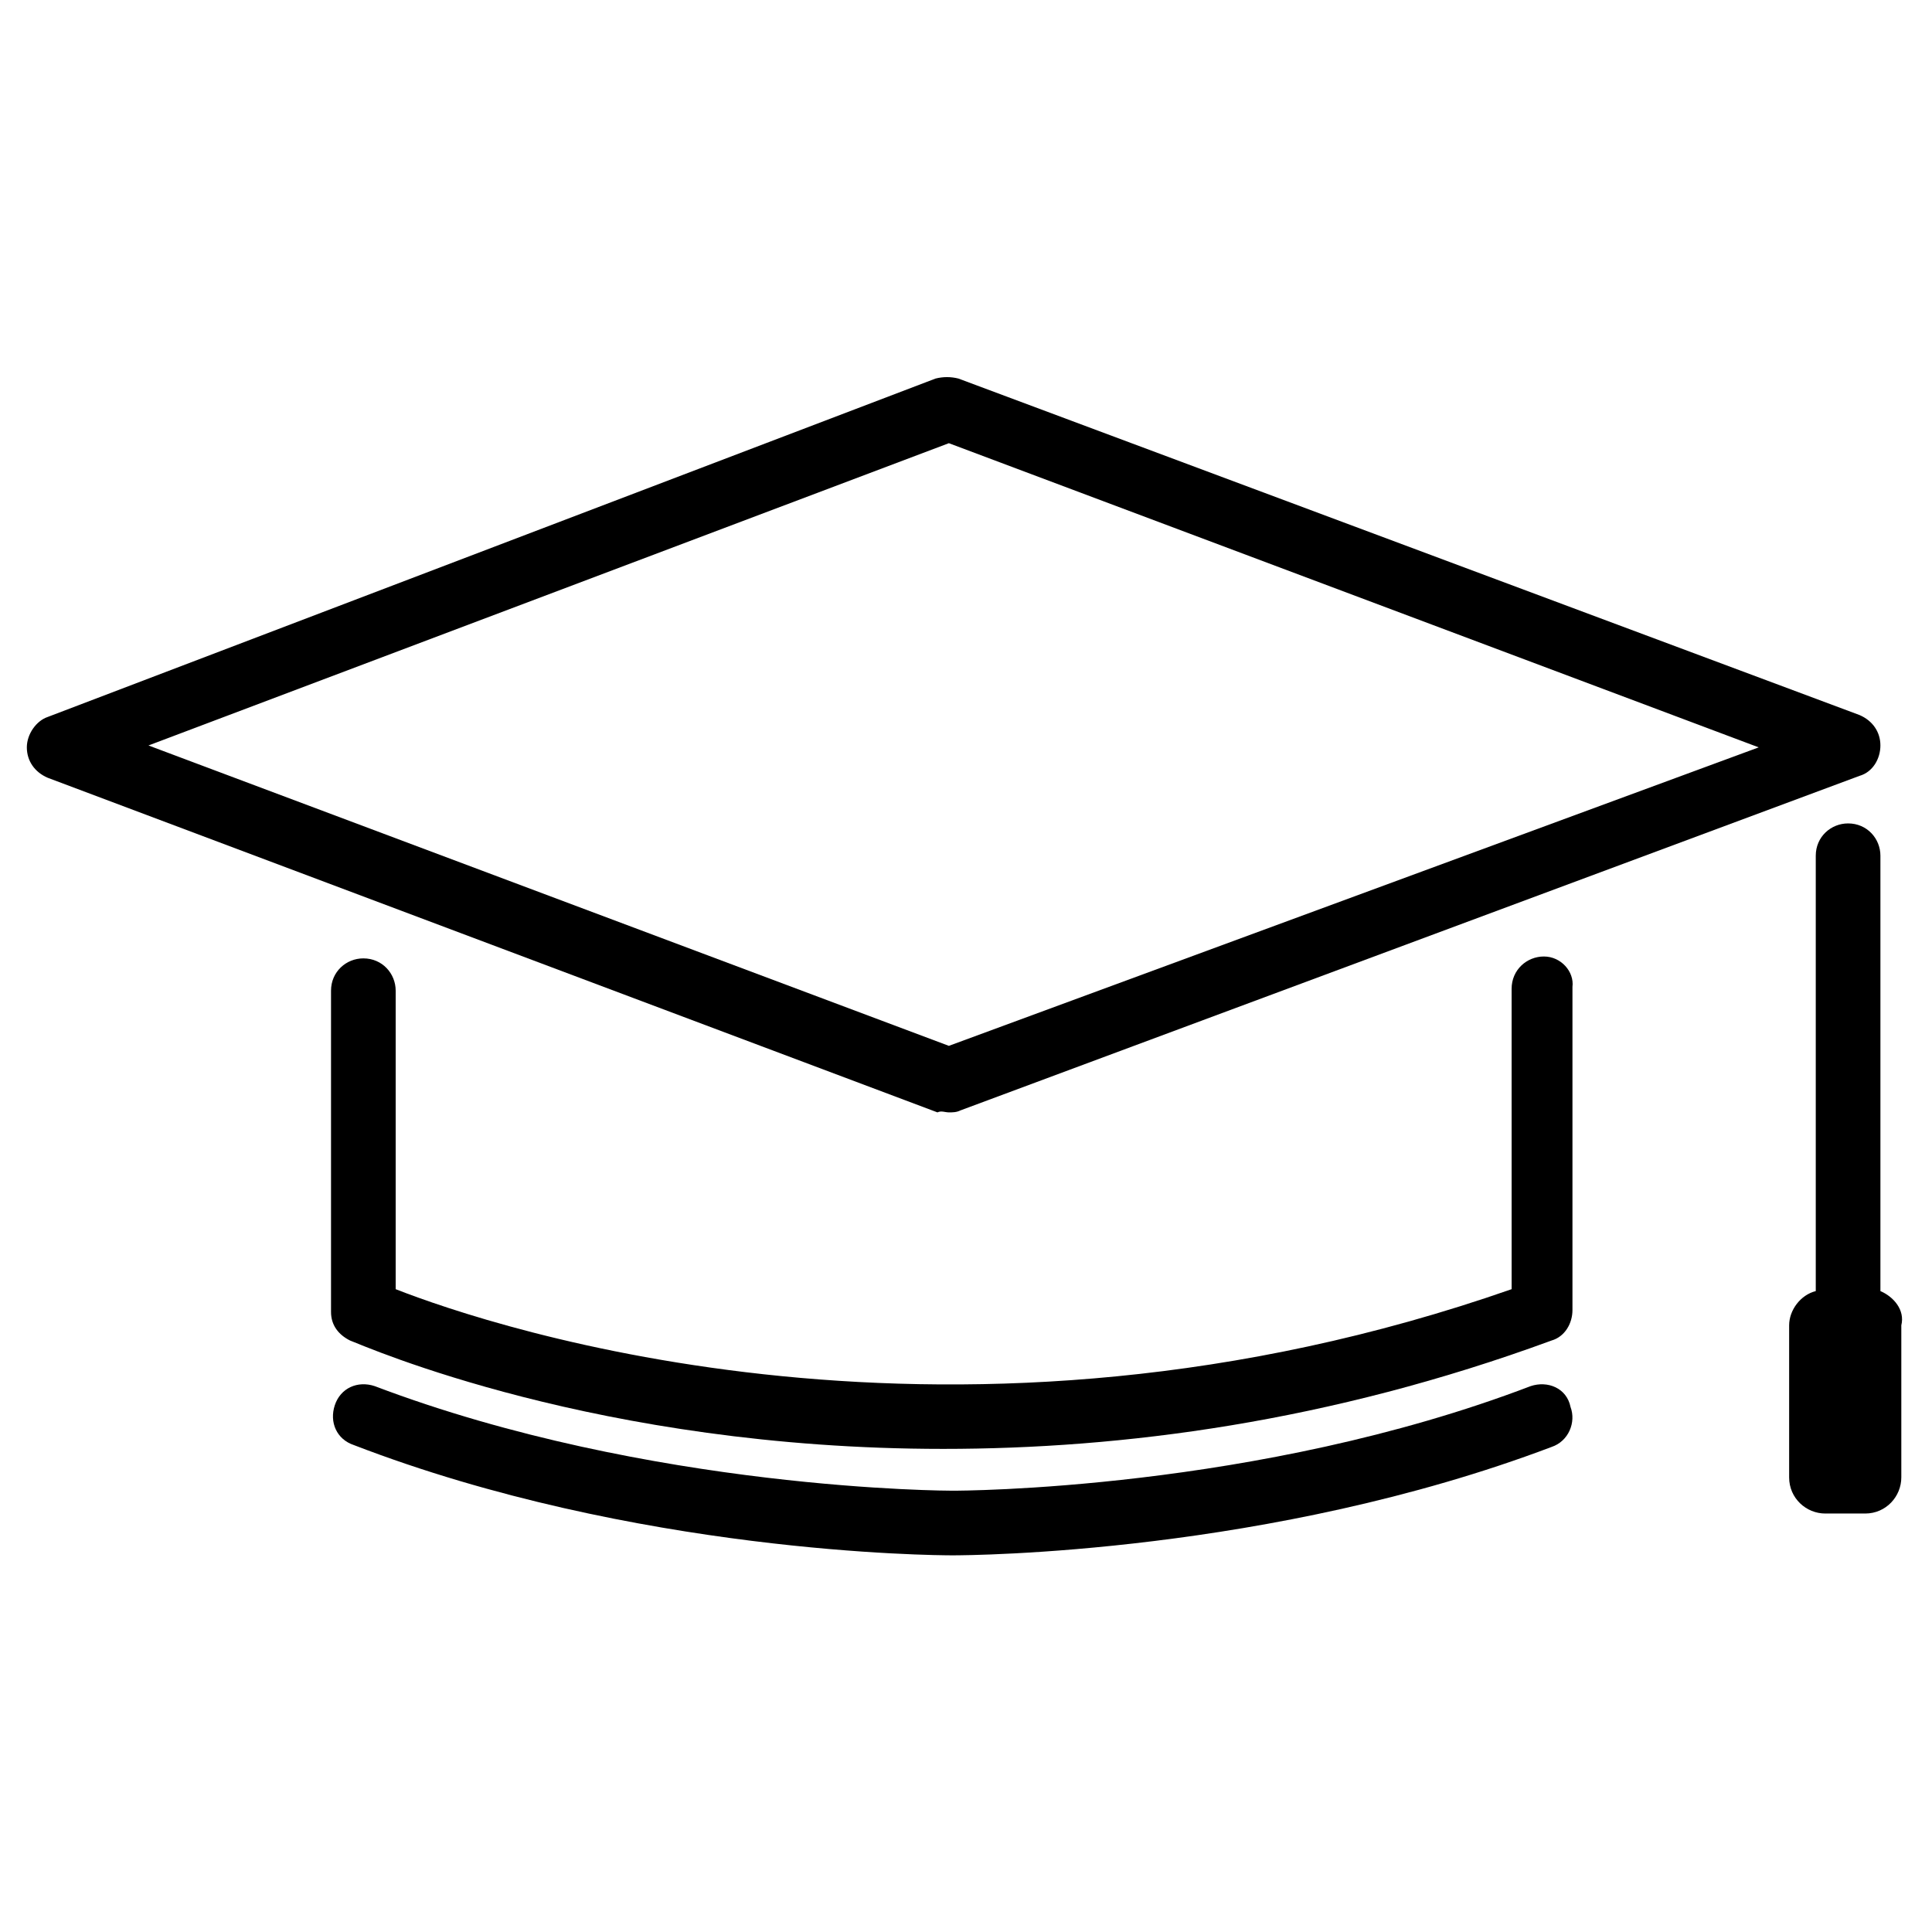 <?xml version="1.0" encoding="UTF-8"?>
<!-- Uploaded to: ICON Repo, www.svgrepo.com, Generator: ICON Repo Mixer Tools -->
<svg fill="#000000" width="800px" height="800px" version="1.1" viewBox="144 144 512 512" xmlns="http://www.w3.org/2000/svg">
 <g>
  <path d="m395.46 438.79c1.008 0 2.016 0 3.023-0.504l238.3-88.672c3.527-1.008 5.543-4.535 5.543-8.062 0-3.527-2.016-6.551-5.543-8.062l-238.8-89.172c-2.016-0.504-4.031-0.504-6.047 0l-235.28 89.68c-3.023 1.008-5.543 4.535-5.543 8.062s2.016 6.551 5.543 8.062l235.78 88.672c1.008-0.508 2.016-0.004 3.023-0.004zm0-177.34 214.62 80.609-214.62 79.102-212.11-79.605z"/>
  <path d="m553.16 397.48c-4.535 0-8.566 3.527-8.566 8.566l0.004 79.598c-147.11 51.391-270.04 10.078-295.74 0v-79.098c0-4.535-3.527-8.566-8.566-8.566-4.535 0-8.566 3.527-8.566 8.566v85.145c0 3.527 2.016 6.047 5.039 7.559 4.031 1.512 65.496 28.719 157.19 28.719 47.359 0 102.27-7.055 161.22-28.719 3.527-1.008 5.543-4.535 5.543-8.062v-85.648c0.508-4.027-3.019-8.059-7.555-8.059z"/>
  <path d="m642.33 486.15v-115.37c0-4.535-3.527-8.566-8.566-8.566-4.535 0-8.566 3.527-8.566 8.566v115.37c-4.031 1.008-7.055 5.039-7.055 9.07v40.305c0 5.543 4.535 9.574 9.574 9.574h10.578c5.543 0 9.574-4.535 9.574-9.574v-40.305c1.008-4.031-2.012-7.559-5.539-9.07z"/>
  <path d="m549.63 511.34c-72.547 27.711-151.65 27.711-153.16 27.711-0.504 0-80.105 0-153.16-27.711-4.535-1.512-9.07 0.504-10.578 5.039-1.512 4.535 0.504 9.07 5.039 10.578 74.559 28.719 153.66 29.223 158.7 29.223 5.039 0 84.137-0.504 158.7-28.719 4.535-1.512 6.551-6.551 5.039-10.578-1.008-5.039-6.047-7.055-10.582-5.543z"/>
 </g>
</svg>